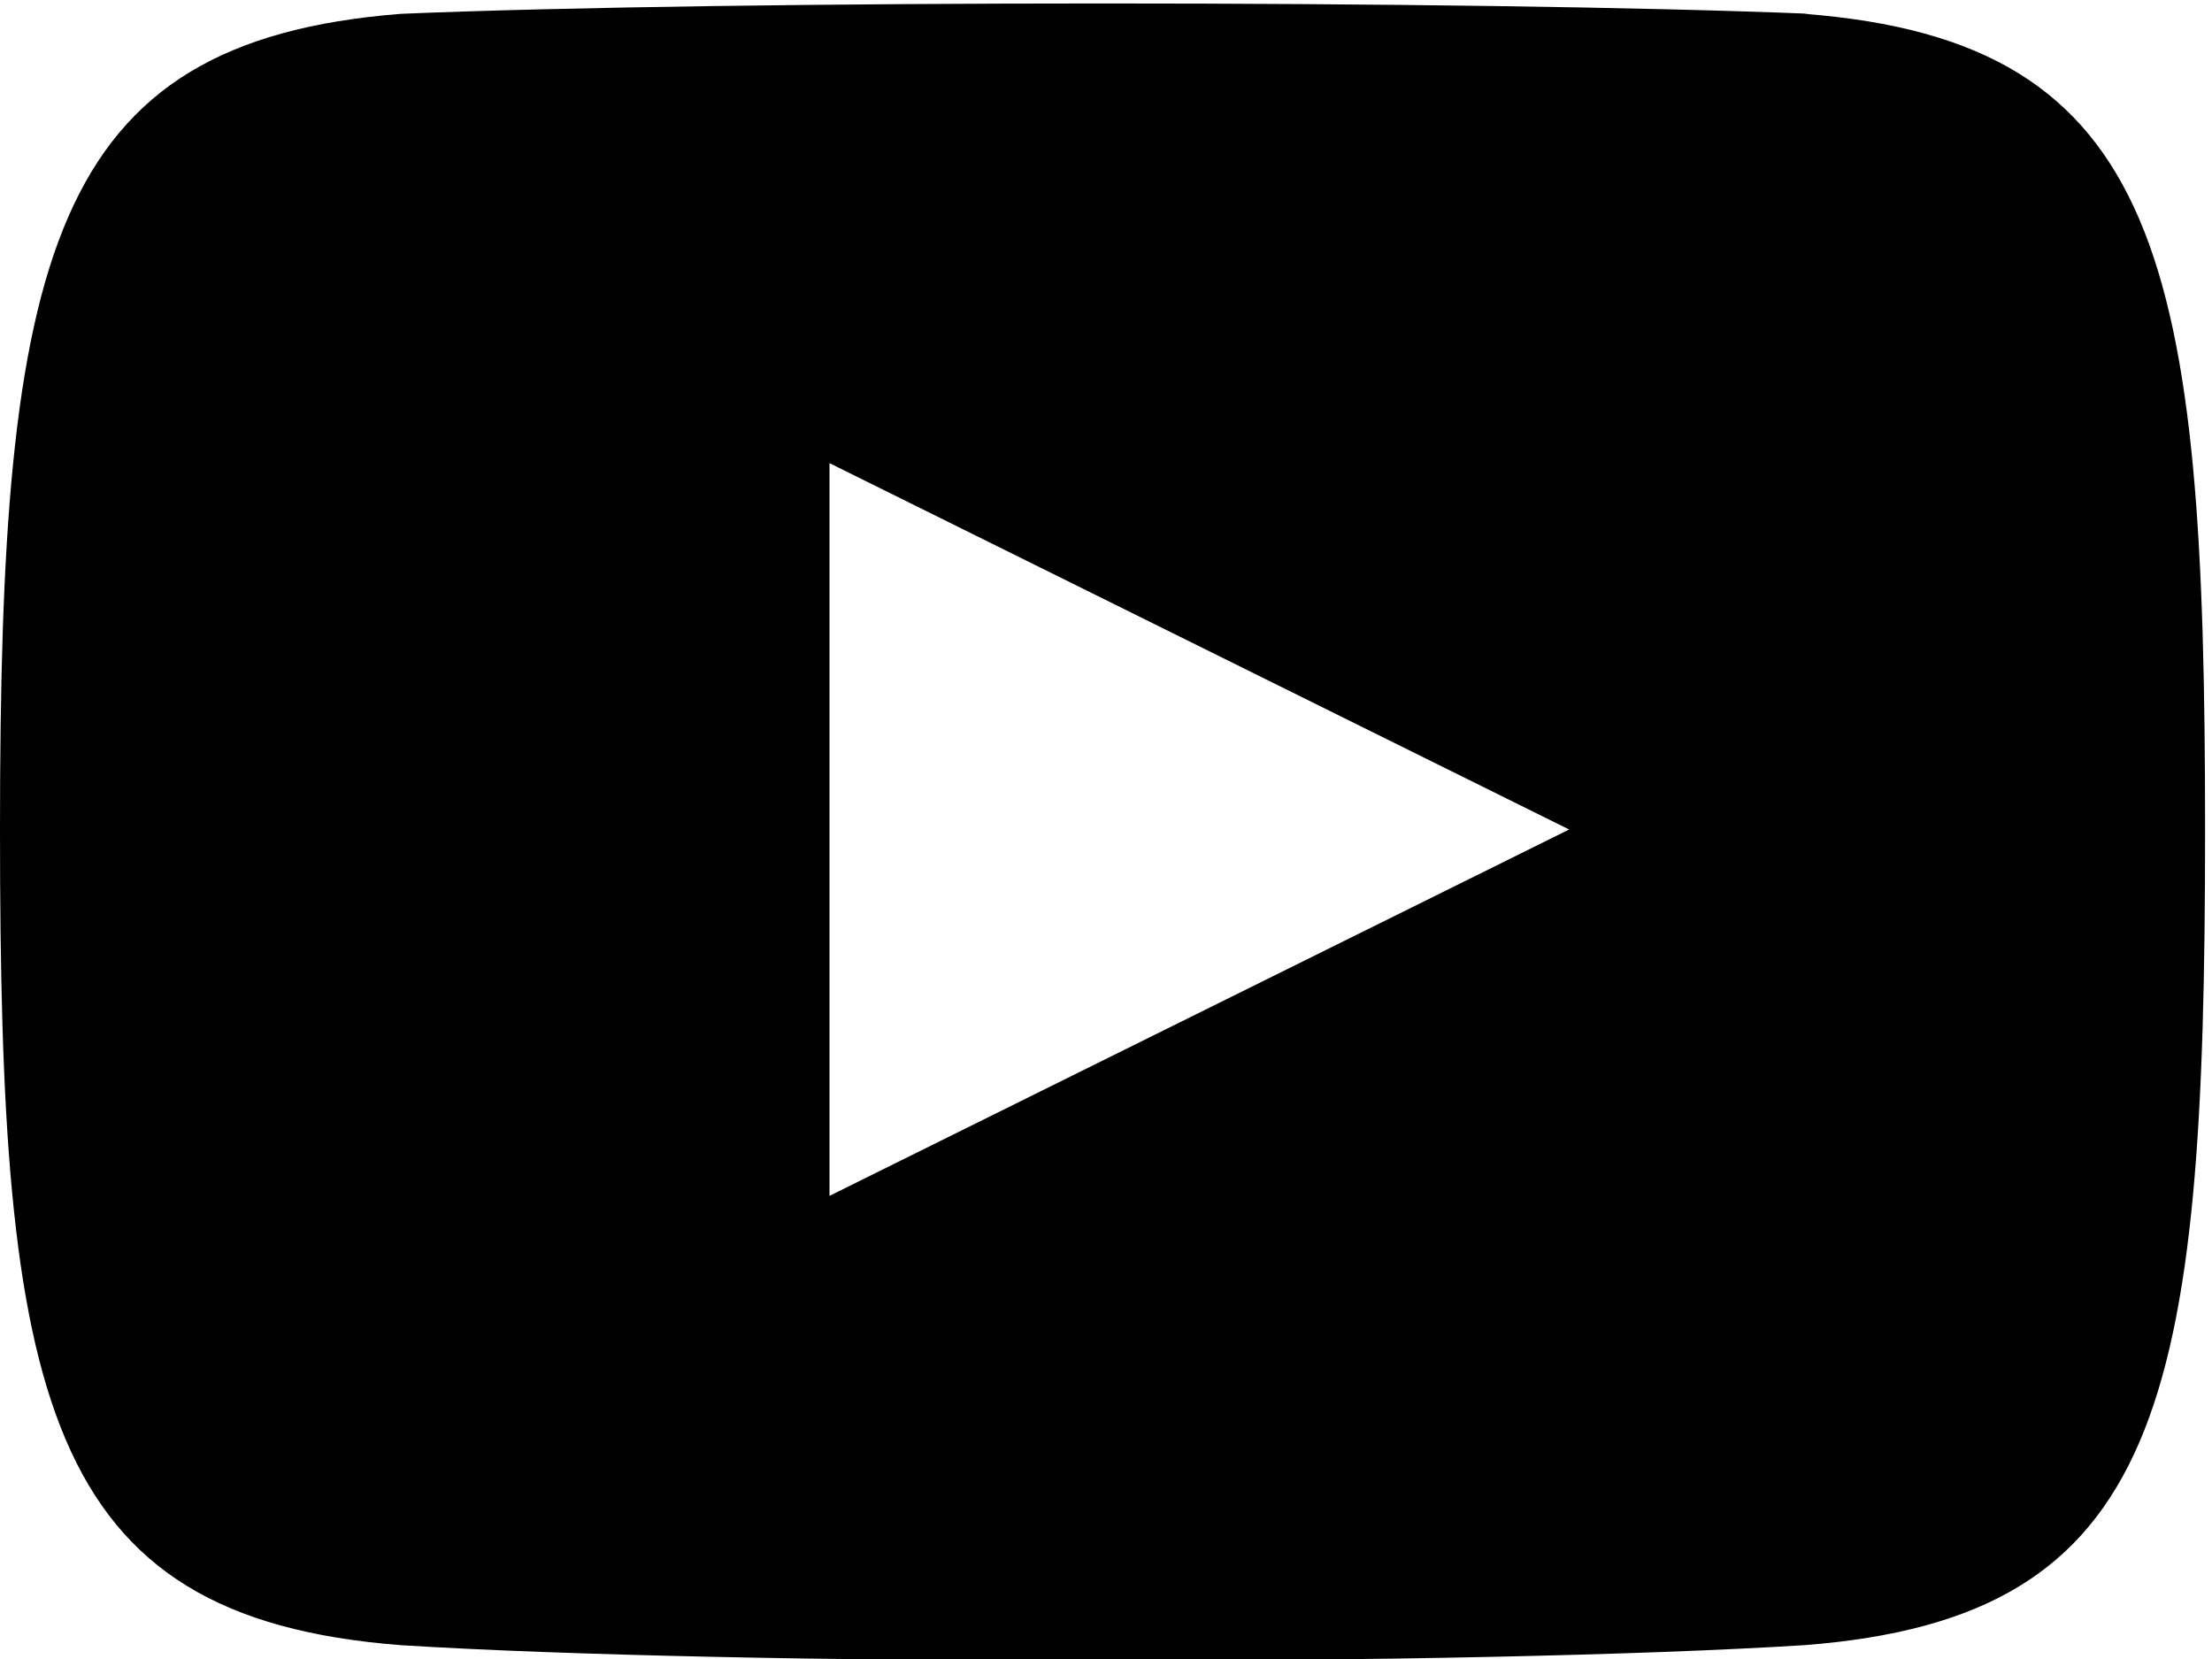 <?xml version="1.0" encoding="UTF-8"?>
<svg id="Layer_1" data-name="Layer 1" xmlns="http://www.w3.org/2000/svg" version="1.1" viewBox="0 0 32 24">
  <defs>
    <style>
      .cls-1 {
        fill: #000;
        stroke-width: 0px;
      }
    </style>
  </defs>
  <path id="iconmonstr-youtube-6" class="cls-1" d="M26.2.2C21.3,0,10.6,0,5.8.2.7.6,0,3.7,0,12c0,8.2.6,11.4,5.8,11.8,4.8.3,15.5.3,20.3,0,5.2-.4,5.8-3.5,5.8-11.8,0-8.2-.6-11.4-5.8-11.8ZM12,17.3V6.7l10.7,5.3-10.7,5.3Z"/>
</svg>
